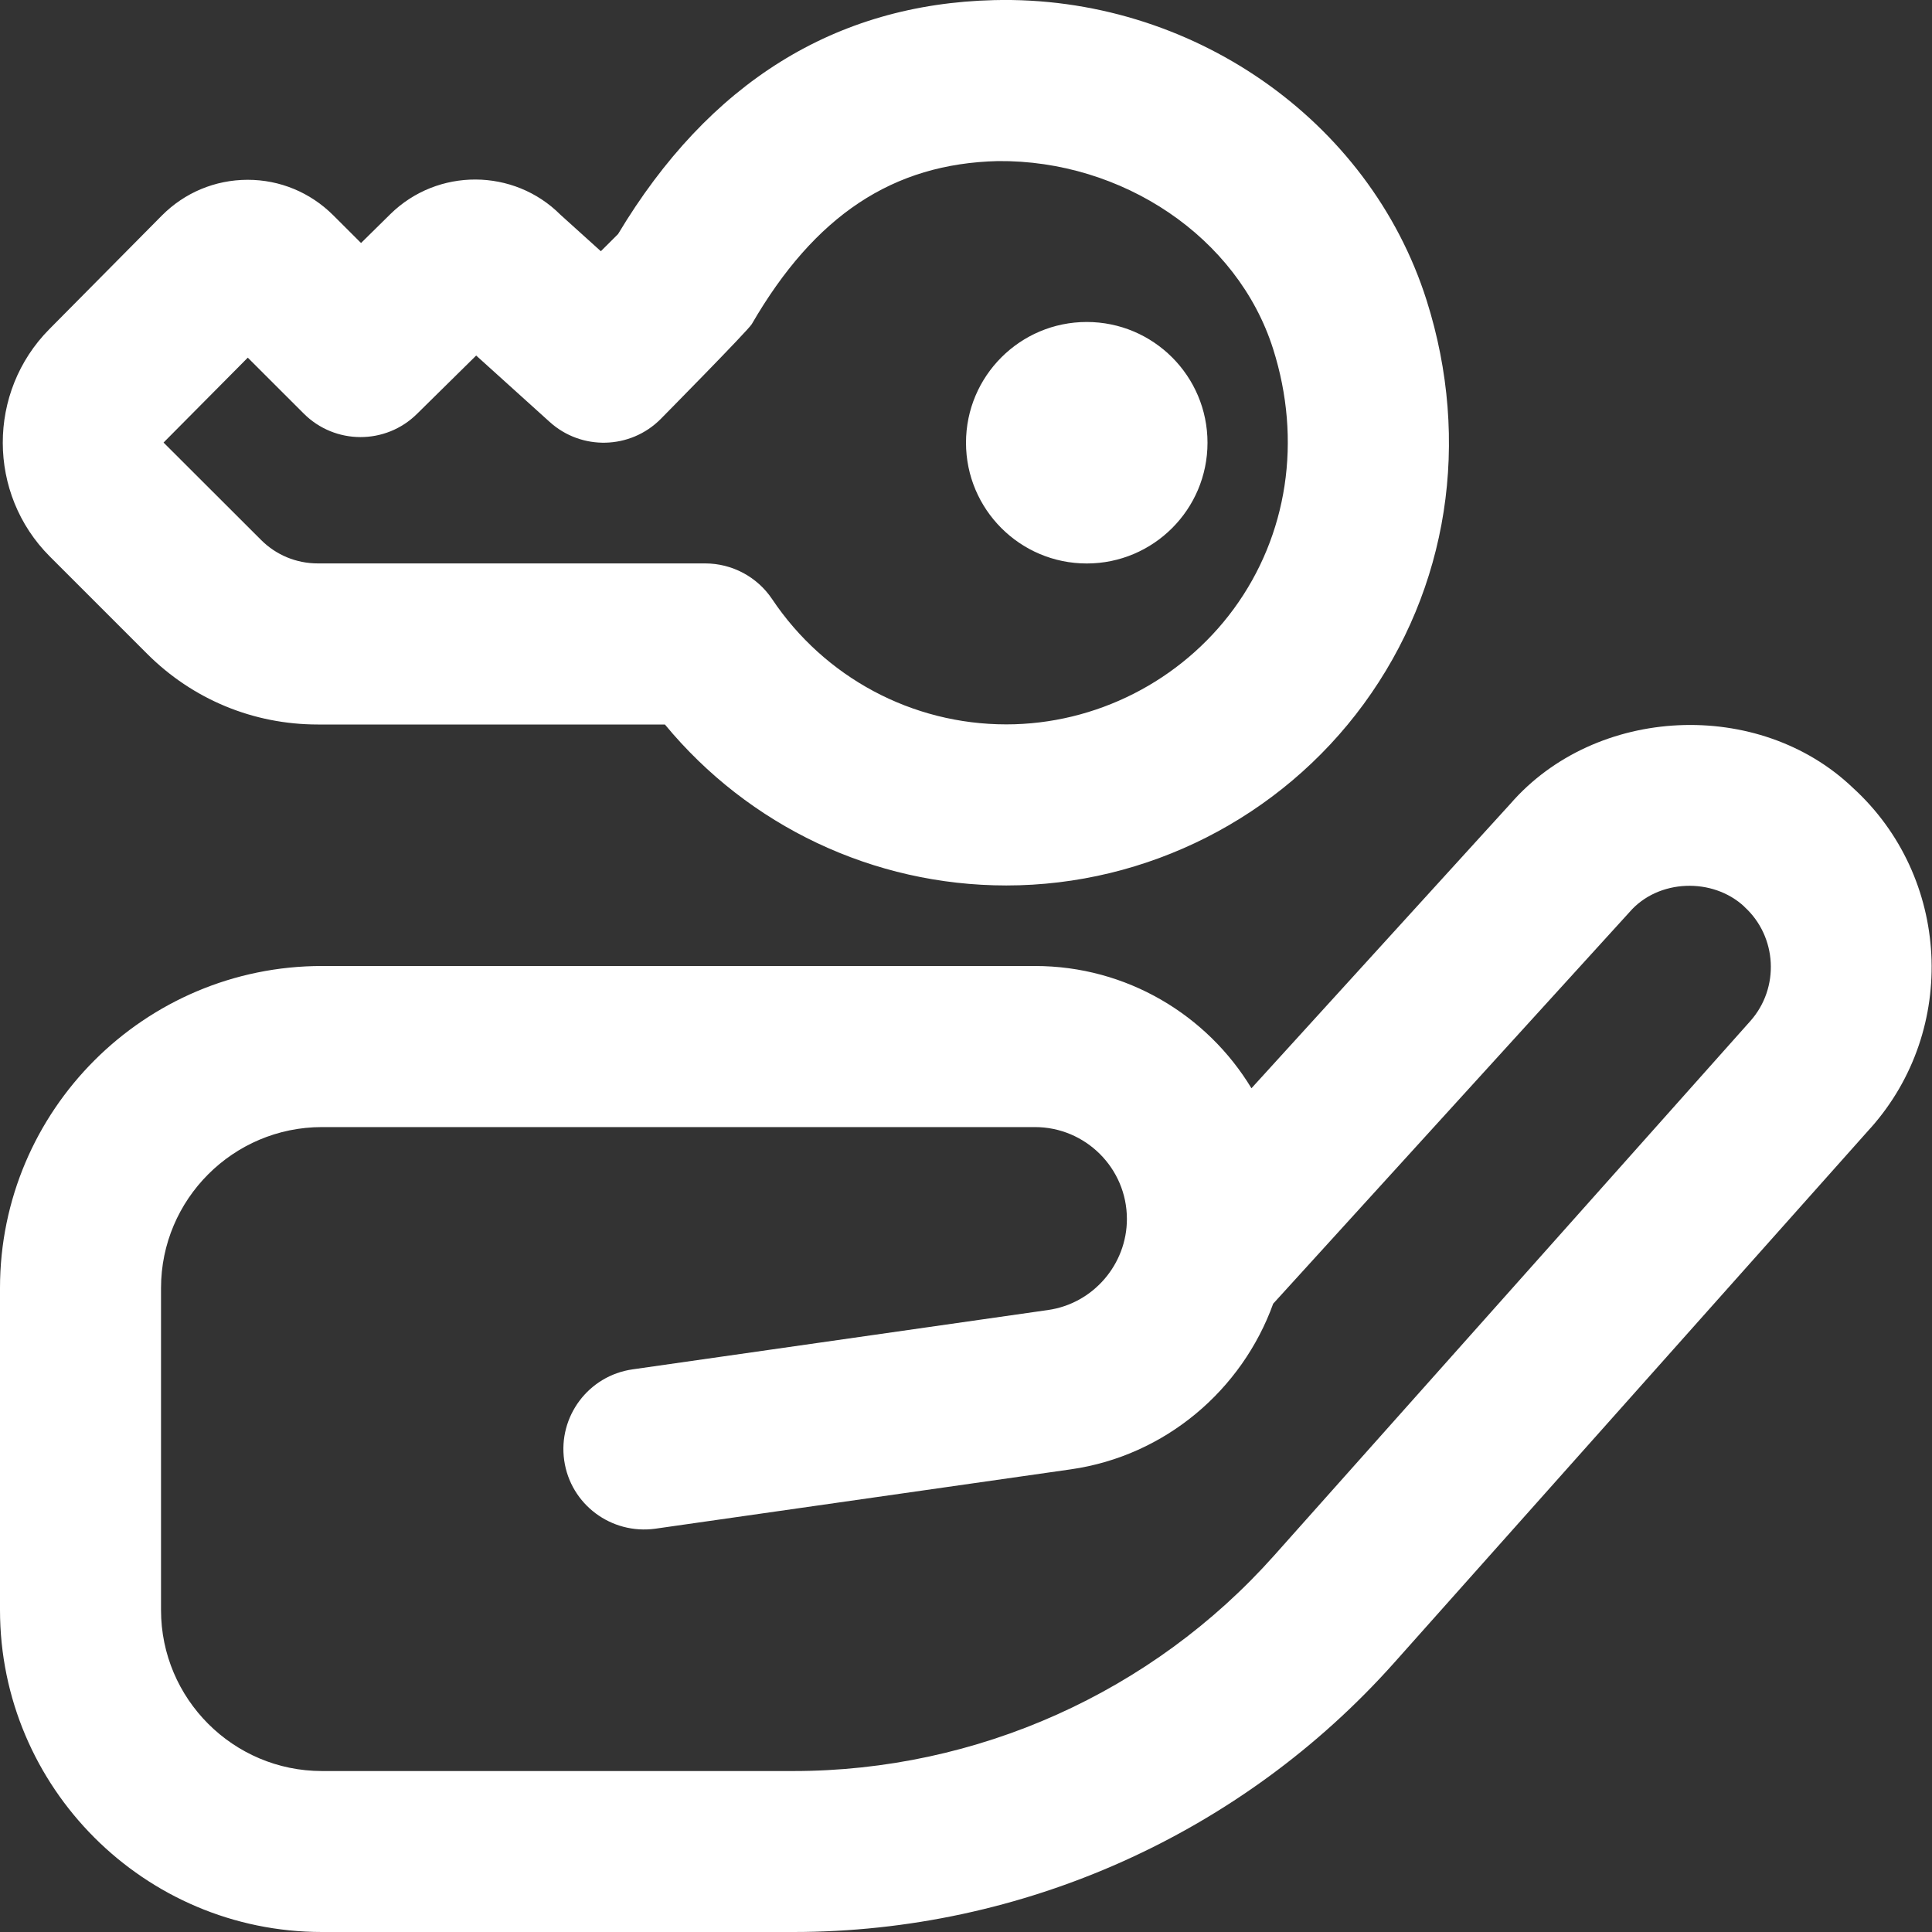 <?xml version="1.0" encoding="UTF-8"?>
<svg xmlns="http://www.w3.org/2000/svg" width="32" height="32" viewBox="0 0 32 32" fill="none">
  <rect x="0" y="0" width="32" height="32" fill="#333333" stroke="none"/>
  <g clip-path="url(#clip0_945_923)">
    <path d="M16 7.333C16 6.229 16.896 5.333 18 5.333C19.104 5.333 20 6.229 20 7.333C20 8.437 19.104 9.333 18 9.333C16.896 9.333 16 8.437 16 7.333ZM0.824 9.216C-0.211 8.18 -0.213 6.492 0.816 5.453L2.681 3.57C3.059 3.19 3.561 2.98 4.097 2.978H4.103C4.635 2.978 5.137 3.186 5.516 3.562L5.98 4.025L6.464 3.548C7.247 2.777 8.511 2.784 9.283 3.557L9.952 4.161L10.237 3.877C11.74 1.37 13.833 0.066 16.463 0.002C19.707 -0.08 22.676 1.968 23.629 4.974C24.369 7.309 23.989 9.746 22.587 11.661C21.209 13.544 18.997 14.666 16.668 14.666C14.465 14.666 12.401 13.681 11.013 12H5.265C4.196 12 3.192 11.584 2.437 10.829L0.824 9.216ZM2.709 7.33L4.323 8.942C4.573 9.193 4.908 9.332 5.265 9.332H11.68C12.125 9.332 12.541 9.554 12.788 9.922C13.657 11.222 15.108 11.998 16.667 11.998C18.148 11.998 19.557 11.282 20.435 10.085C21.329 8.864 21.567 7.294 21.087 5.78C20.5 3.926 18.588 2.648 16.527 2.668C14.788 2.71 13.495 3.569 12.452 5.368C12.395 5.469 10.941 6.942 10.941 6.942C10.44 7.444 9.631 7.465 9.105 6.989L7.887 5.889L6.908 6.854C6.388 7.37 5.547 7.368 5.029 6.848L4.104 5.924L2.709 7.33ZM30.981 18.685L23.096 27.536C20.569 30.373 16.941 32 13.14 32H5.333C2.392 32 0 29.608 0 26.666V21.333C0 18.392 2.392 16 5.333 16H17.143C18.661 16 19.995 16.812 20.728 18.025L25.017 13.313C26.432 11.685 29.133 11.561 30.689 13.048C32.307 14.522 32.439 17.052 30.981 18.686V18.685ZM28.893 15.018C28.369 14.528 27.464 14.558 26.991 15.106L21.088 21.593C20.573 23.02 19.303 24.113 17.736 24.337L10.855 25.32C10.124 25.421 9.449 24.917 9.345 24.189C9.241 23.46 9.748 22.785 10.477 22.681L17.359 21.698C18.104 21.592 18.665 20.944 18.665 20.19C18.665 19.35 17.981 18.668 17.141 18.668H5.333C3.863 18.668 2.667 19.864 2.667 21.334V26.668C2.667 28.138 3.863 29.334 5.333 29.334H13.14C16.18 29.334 19.083 28.033 21.104 25.764L28.991 16.912C29.48 16.362 29.436 15.514 28.893 15.02V15.018Z" fill="white"></path>
  </g>
  <defs>
    <clipPath id="clip0_945_923">
      <rect width="32" height="32" fill="white"></rect>
    </clipPath>
  </defs>
</svg>
